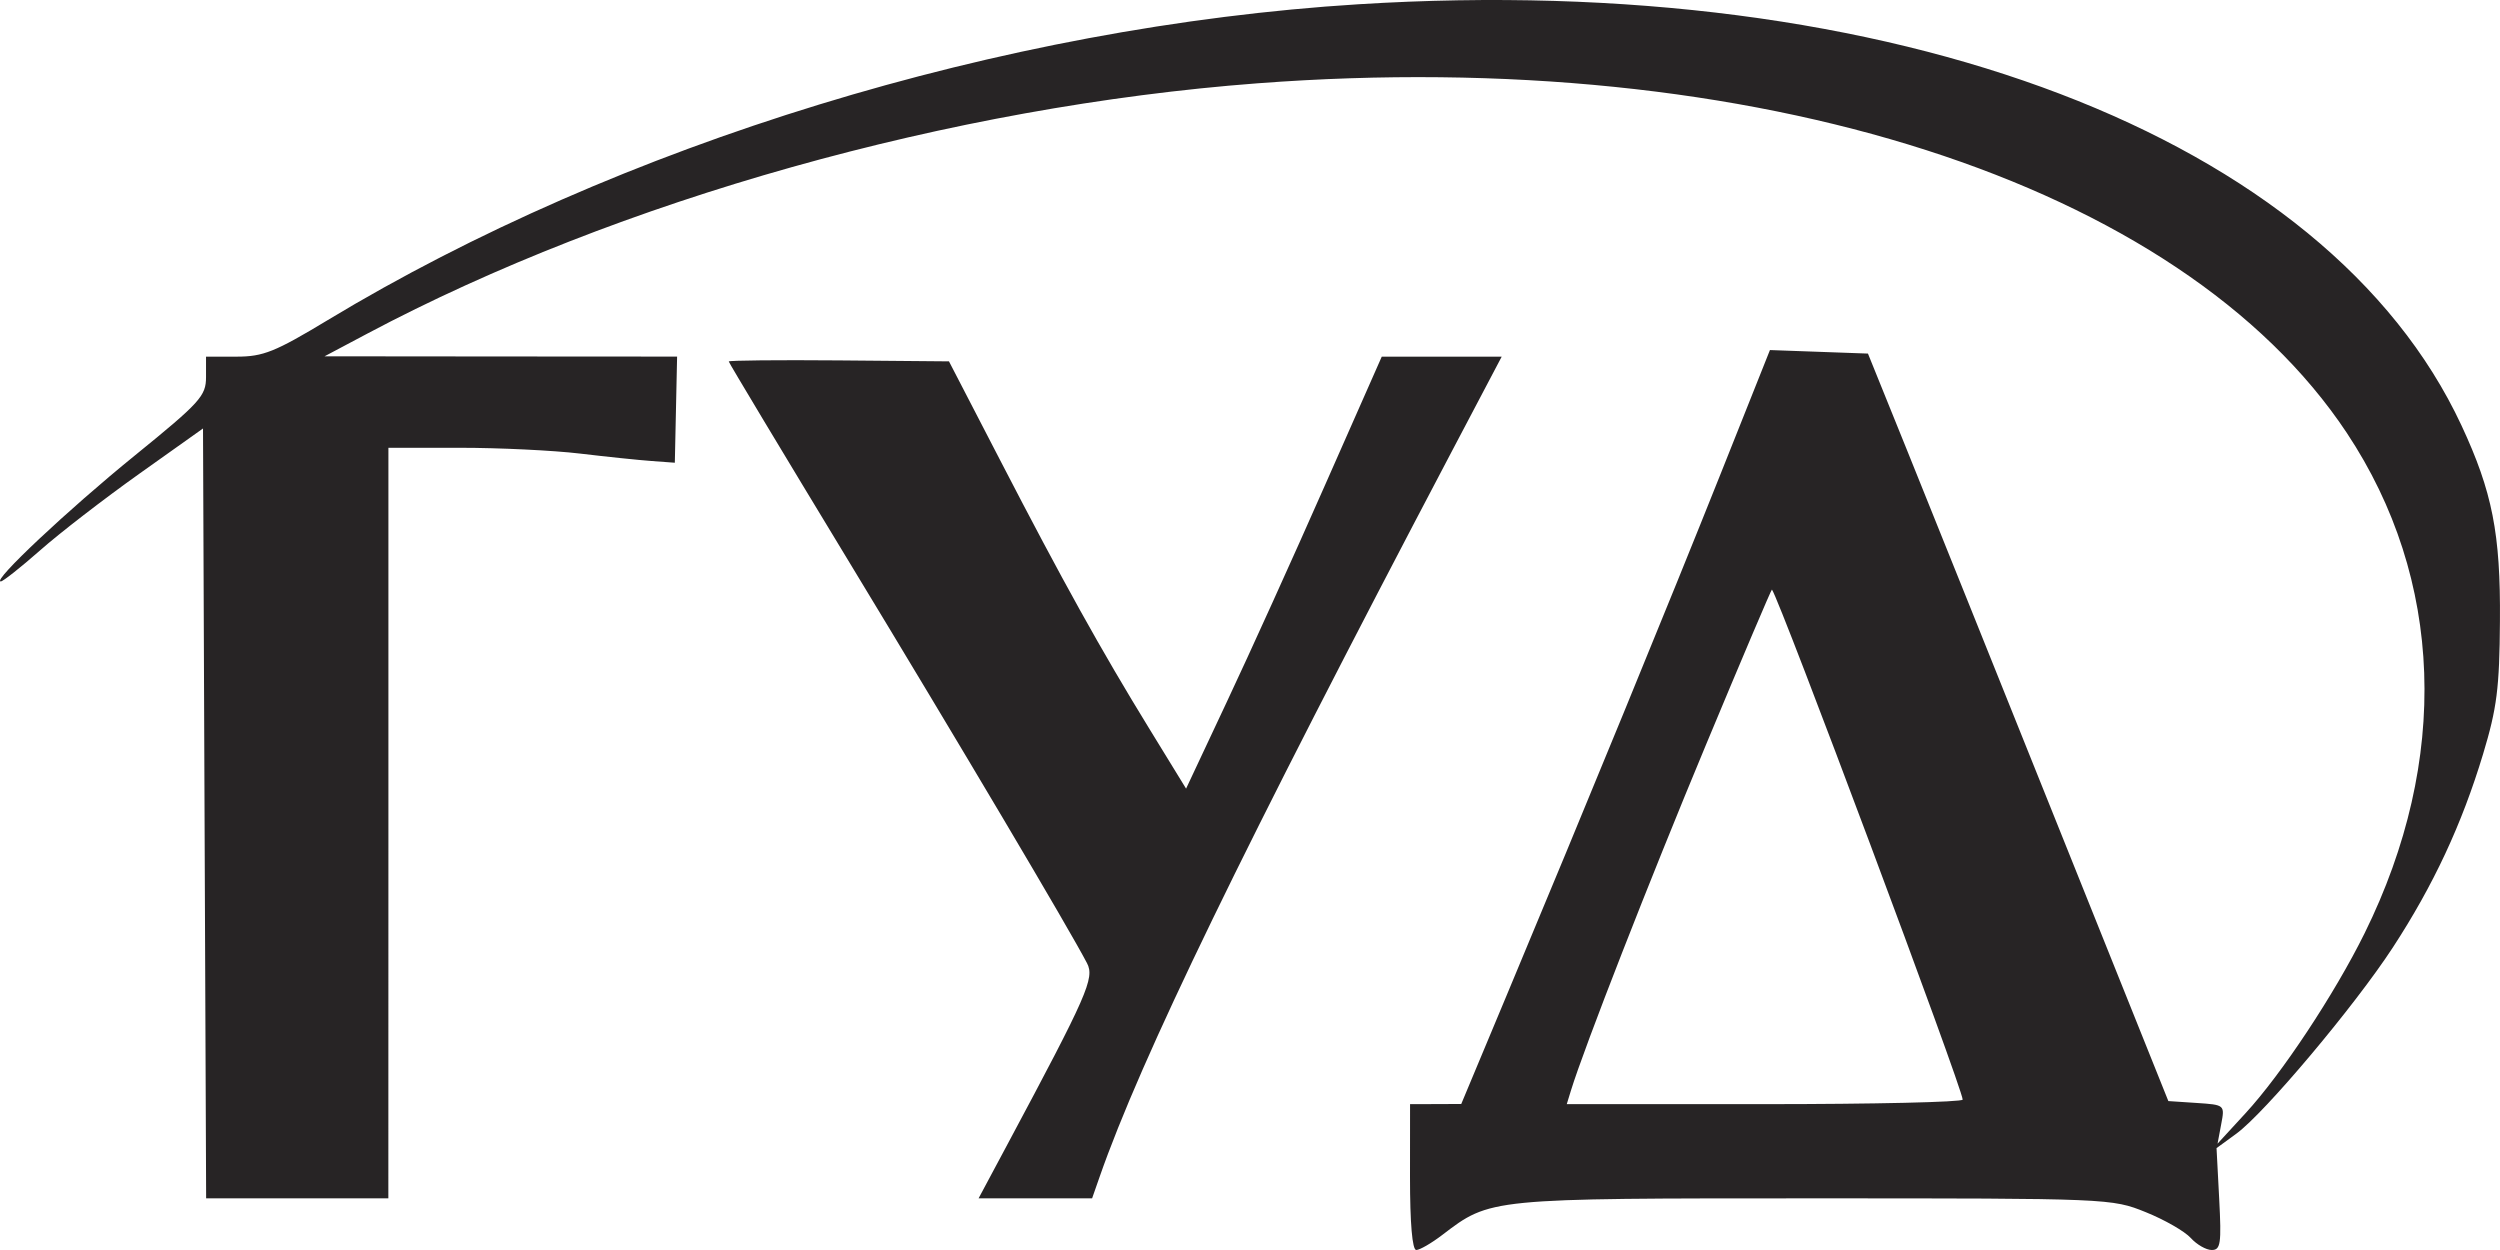 <?xml version="1.0" encoding="UTF-8"?> <svg xmlns="http://www.w3.org/2000/svg" width="44" height="22" viewBox="0 0 44 22" fill="none"><path fill-rule="evenodd" clip-rule="evenodd" d="M23.908 0.075C17.662 0.464 10.89 2.54 5.766 5.635C4.841 6.193 4.633 6.277 4.165 6.277H3.626V6.638C3.626 6.969 3.524 7.082 2.369 8.02C1.196 8.972 -0.147 10.234 0.013 10.234C0.052 10.234 0.363 9.988 0.705 9.687C1.046 9.385 1.832 8.779 2.449 8.34L3.573 7.541L3.6 14.316L3.628 21.091H5.232H6.835L6.836 14.486V7.881H8.095C8.788 7.881 9.739 7.927 10.208 7.983C10.678 8.039 11.245 8.098 11.469 8.114L11.877 8.144L11.897 7.21L11.917 6.276L8.815 6.274L5.712 6.271L6.466 5.871C10.893 3.521 16.749 1.874 22.134 1.466C30.878 0.804 38.381 3.213 41.305 7.621C43.011 10.193 43.124 13.374 41.617 16.425C41.089 17.494 40.157 18.903 39.521 19.593L39.029 20.128L39.093 19.787C39.158 19.446 39.157 19.445 38.66 19.412L38.163 19.379L36.211 14.513C35.138 11.836 33.948 8.876 33.568 7.934L32.876 6.223L32.013 6.192L31.151 6.161L30.286 8.332C29.392 10.574 27.893 14.23 26.511 17.533L25.718 19.43L25.267 19.432L24.817 19.433L24.816 20.716C24.816 21.53 24.856 22 24.926 22C24.987 22 25.193 21.881 25.384 21.735C26.234 21.087 26.193 21.091 31.923 21.091C37.126 21.091 37.169 21.093 37.765 21.334C38.096 21.467 38.452 21.672 38.557 21.788C38.663 21.905 38.829 22 38.927 22C39.083 22 39.099 21.888 39.058 21.103L39.011 20.207L39.358 19.954C39.86 19.588 41.441 17.707 42.113 16.677C42.828 15.581 43.329 14.508 43.702 13.272C43.946 12.463 43.991 12.112 43.999 10.929C44.011 9.394 43.865 8.653 43.322 7.488C40.949 2.398 33.325 -0.513 23.908 0.075ZM12.826 6.362C12.826 6.382 13.781 7.971 14.947 9.894C16.898 13.111 18.819 16.351 19.132 16.953C19.268 17.215 19.139 17.508 17.738 20.128L17.223 21.091H18.222H19.221L19.352 20.716C20.079 18.631 21.872 14.938 25.543 7.961L26.43 6.277H25.374H24.319L23.315 8.55C22.764 9.8 21.989 11.51 21.593 12.351L20.875 13.88L20.232 12.832C19.376 11.438 18.698 10.217 17.608 8.11L16.702 6.36L14.764 6.343C13.698 6.334 12.826 6.343 12.826 6.362ZM30.026 13.106C29.029 15.497 27.88 18.441 27.649 19.192L27.575 19.433H31.059C32.976 19.433 34.544 19.397 34.543 19.353C34.543 19.163 31.325 10.558 31.186 10.376C31.178 10.366 30.656 11.594 30.026 13.106Z" fill="#272425"></path></svg> 